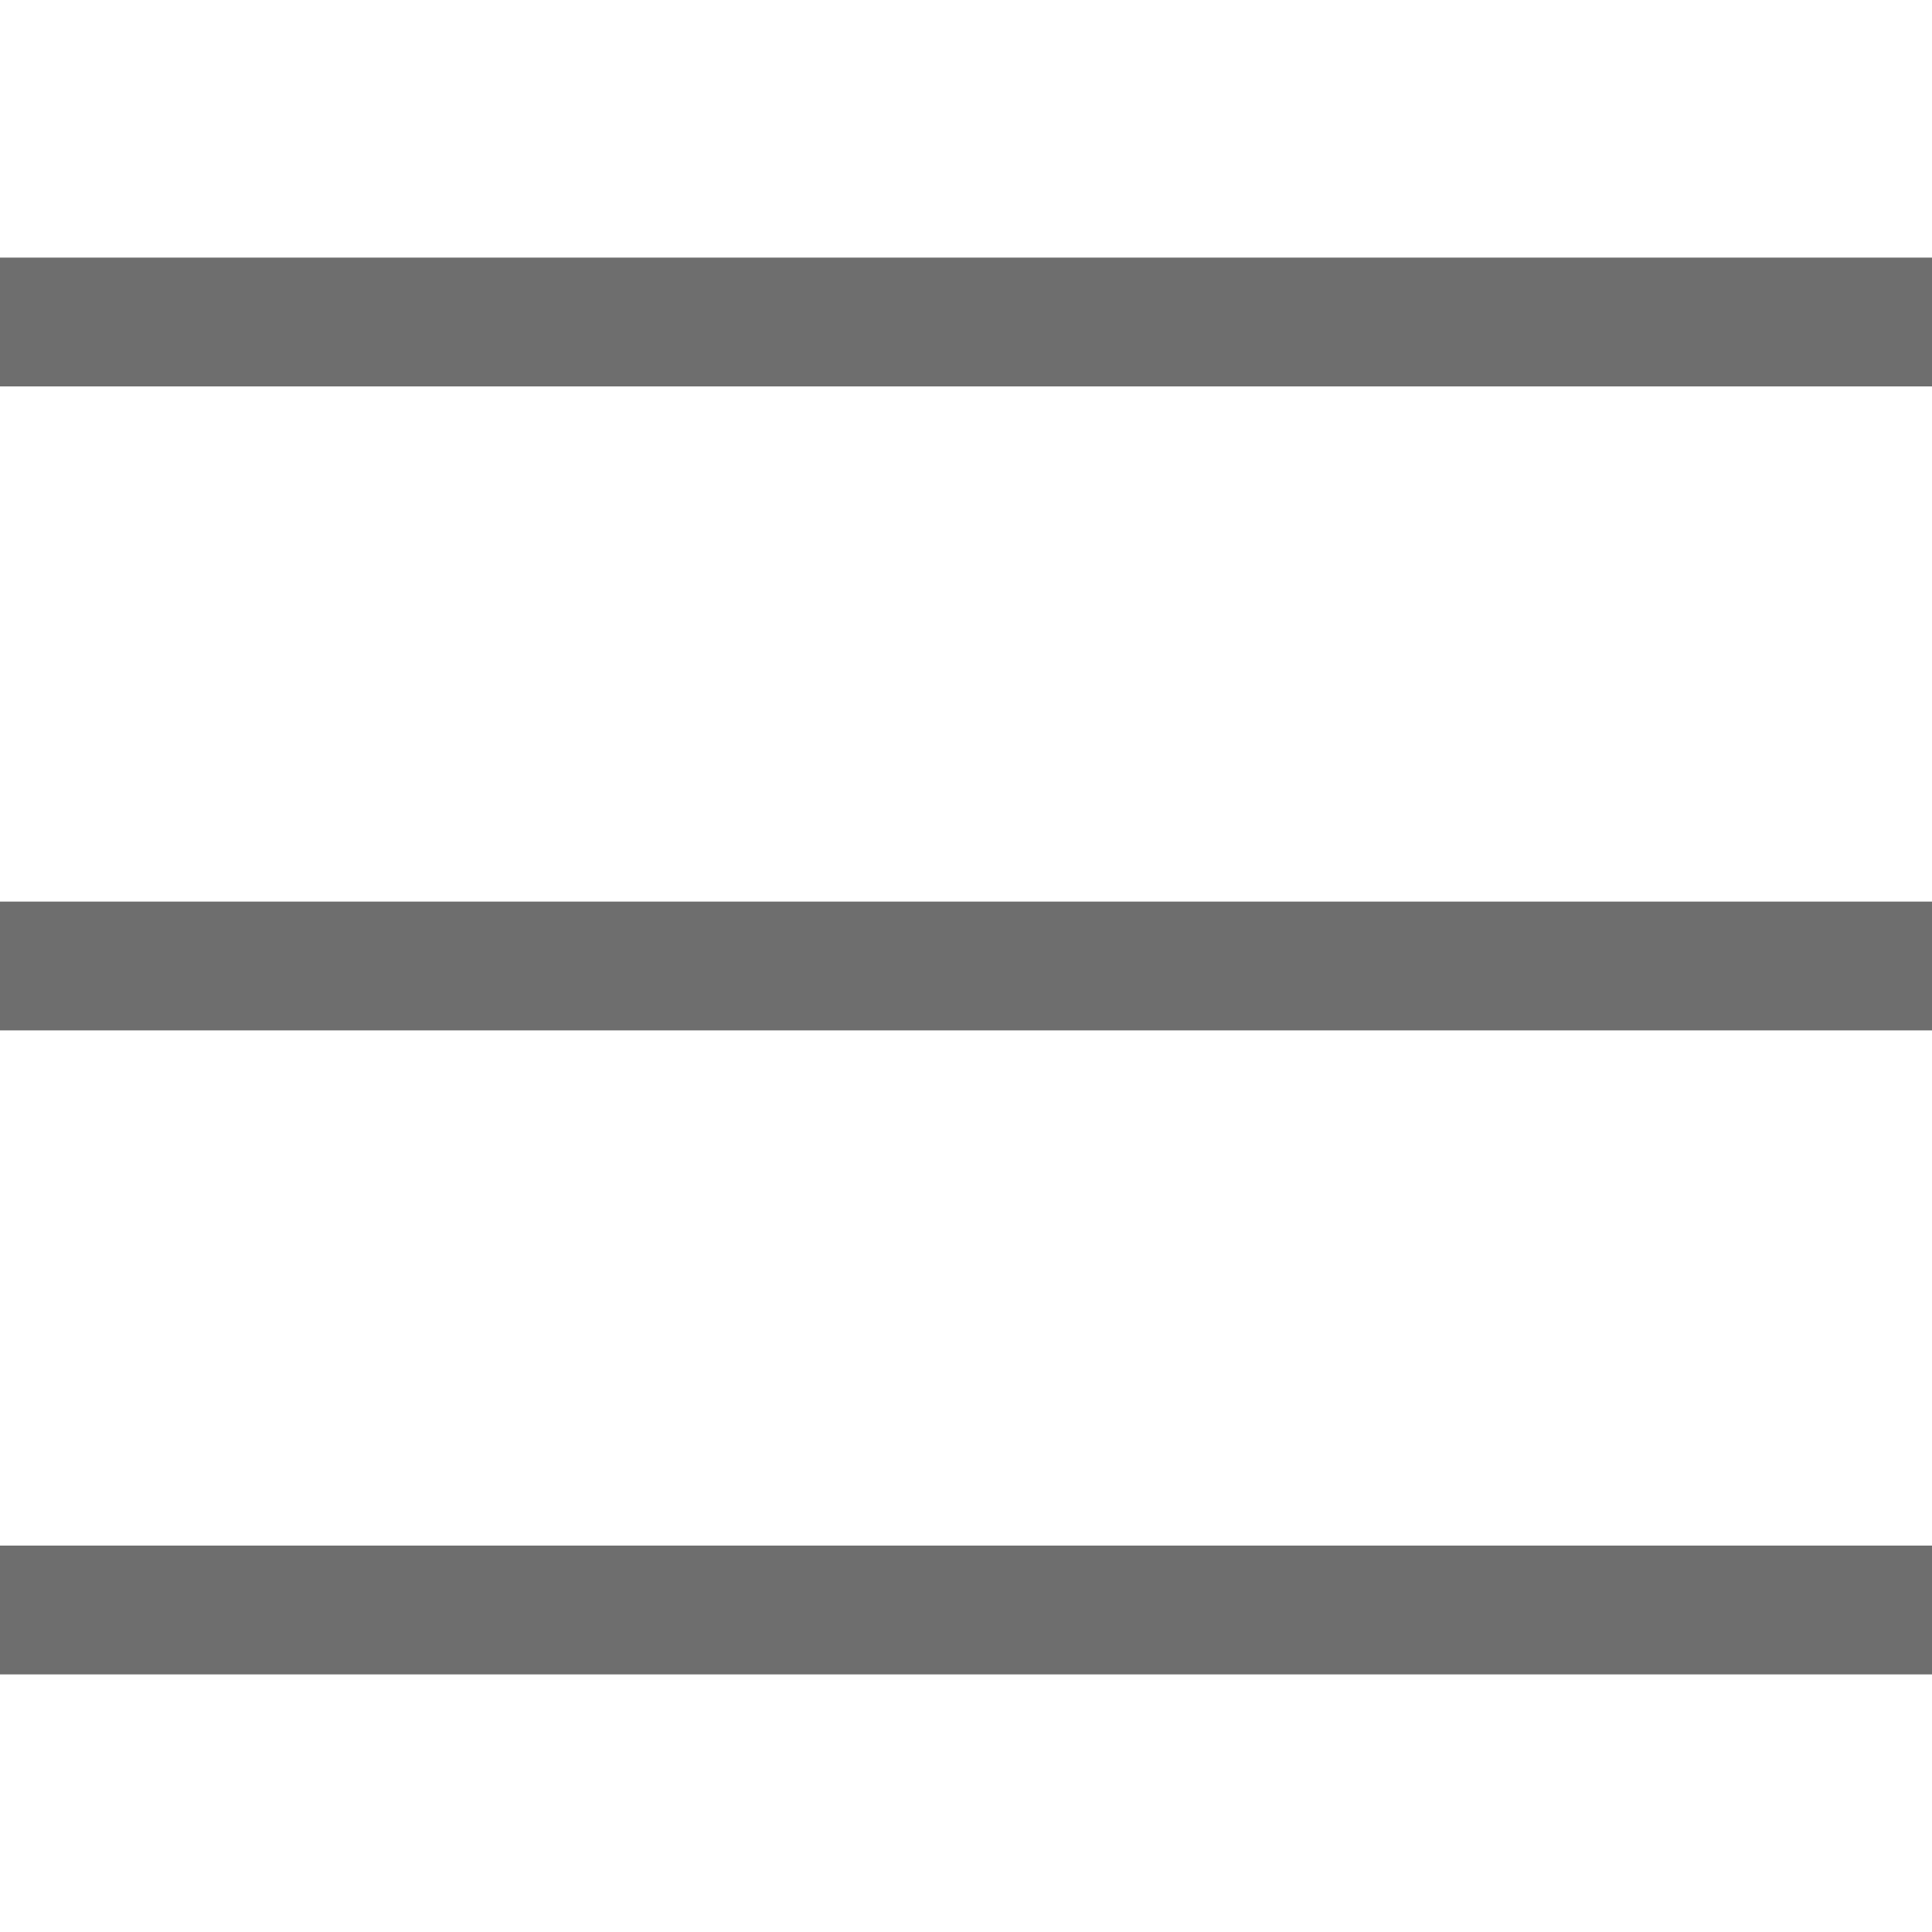 <?xml version="1.0" encoding="UTF-8"?><svg id="a" xmlns="http://www.w3.org/2000/svg" viewBox="0 0 45 45"><defs><style>.b{fill:none;stroke:#6e6e6e;stroke-miterlimit:10;stroke-width:3px;}</style></defs><line class="b" y1="7.5" x2="45" y2="7.5"/><line class="b" y1="22.5" x2="45" y2="22.5"/><line class="b" y1="37.5" x2="45" y2="37.5"/></svg>